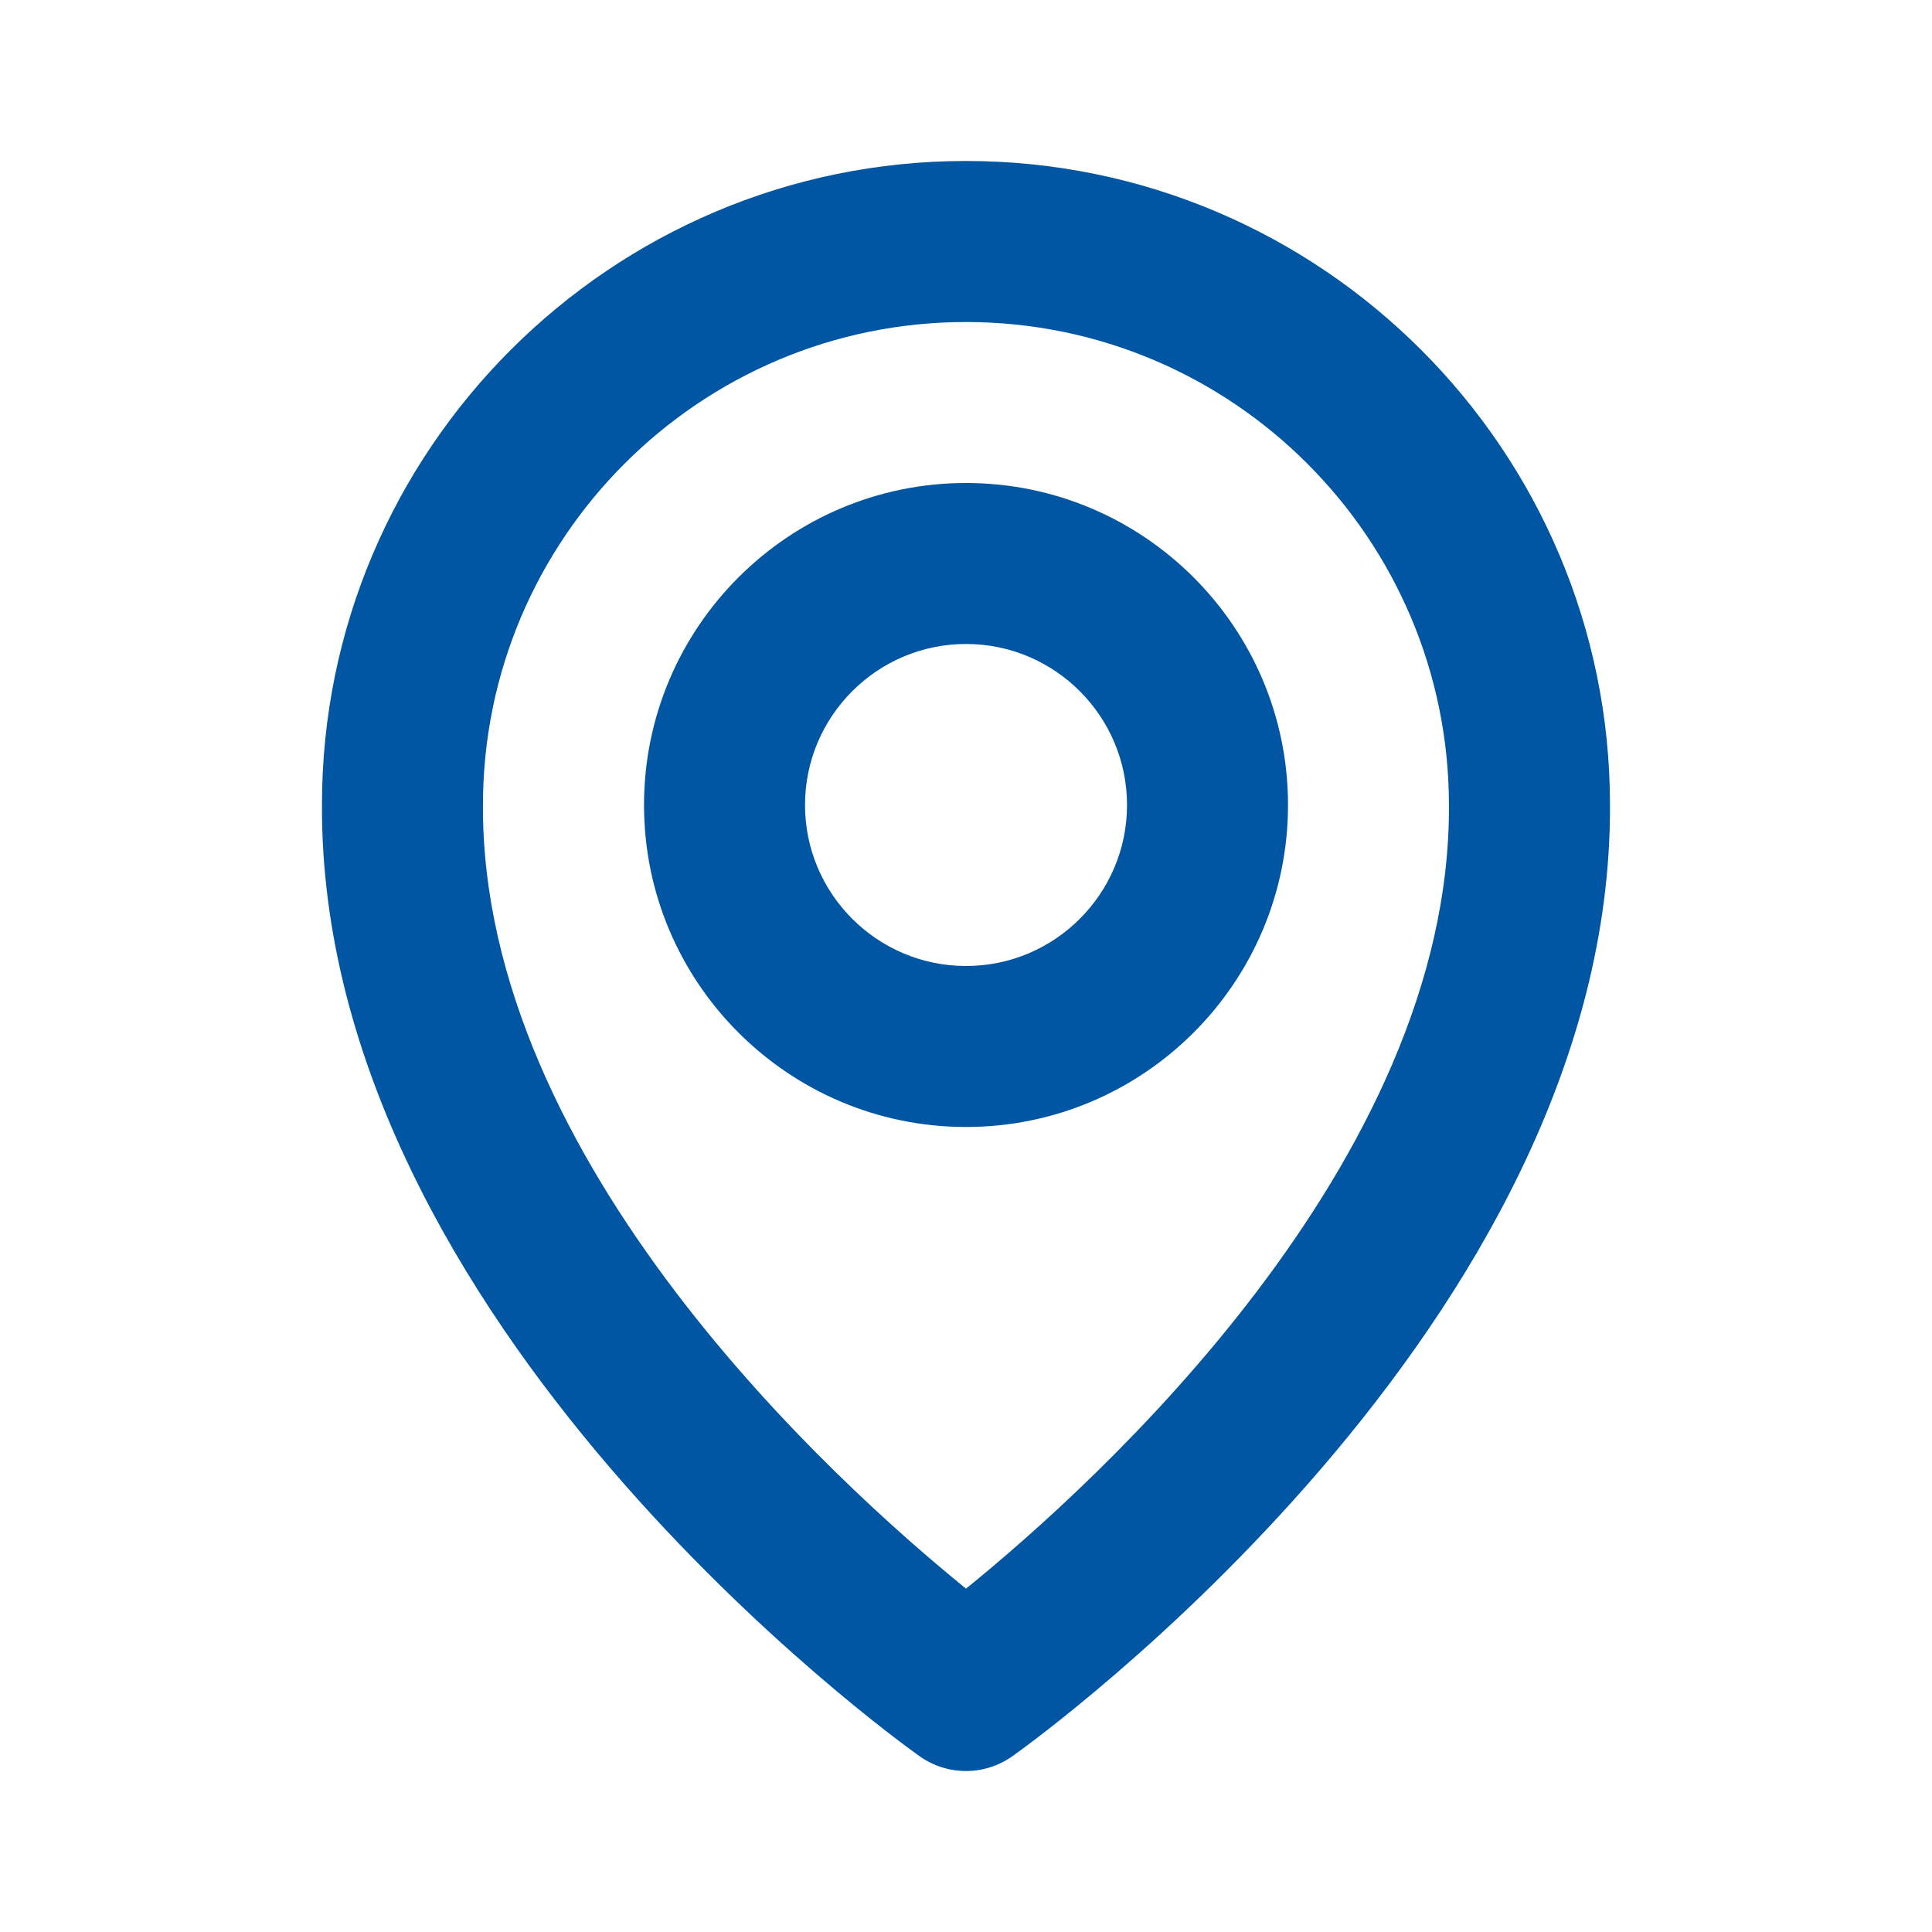 <?xml version="1.0" encoding="UTF-8"?>
<svg xmlns="http://www.w3.org/2000/svg" width="43" height="43" viewBox="0 0 43 43" fill="none">
  <path d="M21.501 25.083C25.453 25.083 28.667 21.869 28.667 17.917C28.667 13.964 25.453 10.75 21.501 10.75C17.548 10.75 14.334 13.964 14.334 17.917C14.334 21.869 17.548 25.083 21.501 25.083ZM21.501 14.333C23.477 14.333 25.084 15.941 25.084 17.917C25.084 19.893 23.477 21.5 21.501 21.5C19.524 21.5 17.917 19.893 17.917 17.917C17.917 15.941 19.524 14.333 21.501 14.333Z" fill="#0056A2"></path>
  <path d="M20.46 39.083C20.772 39.306 21.136 39.417 21.5 39.417C21.863 39.417 22.227 39.306 22.539 39.083C23.083 38.698 35.885 29.455 35.833 17.917C35.833 10.014 29.402 3.583 21.5 3.583C13.597 3.583 7.166 10.014 7.166 17.908C7.114 29.455 19.916 38.698 20.46 39.083ZM21.5 7.167C27.428 7.167 32.249 11.988 32.249 17.925C32.287 25.877 24.388 33.017 21.5 35.358C18.613 33.015 10.712 25.873 10.749 17.917C10.749 11.988 15.571 7.167 21.5 7.167Z" fill="#0056A2"></path>
</svg>
